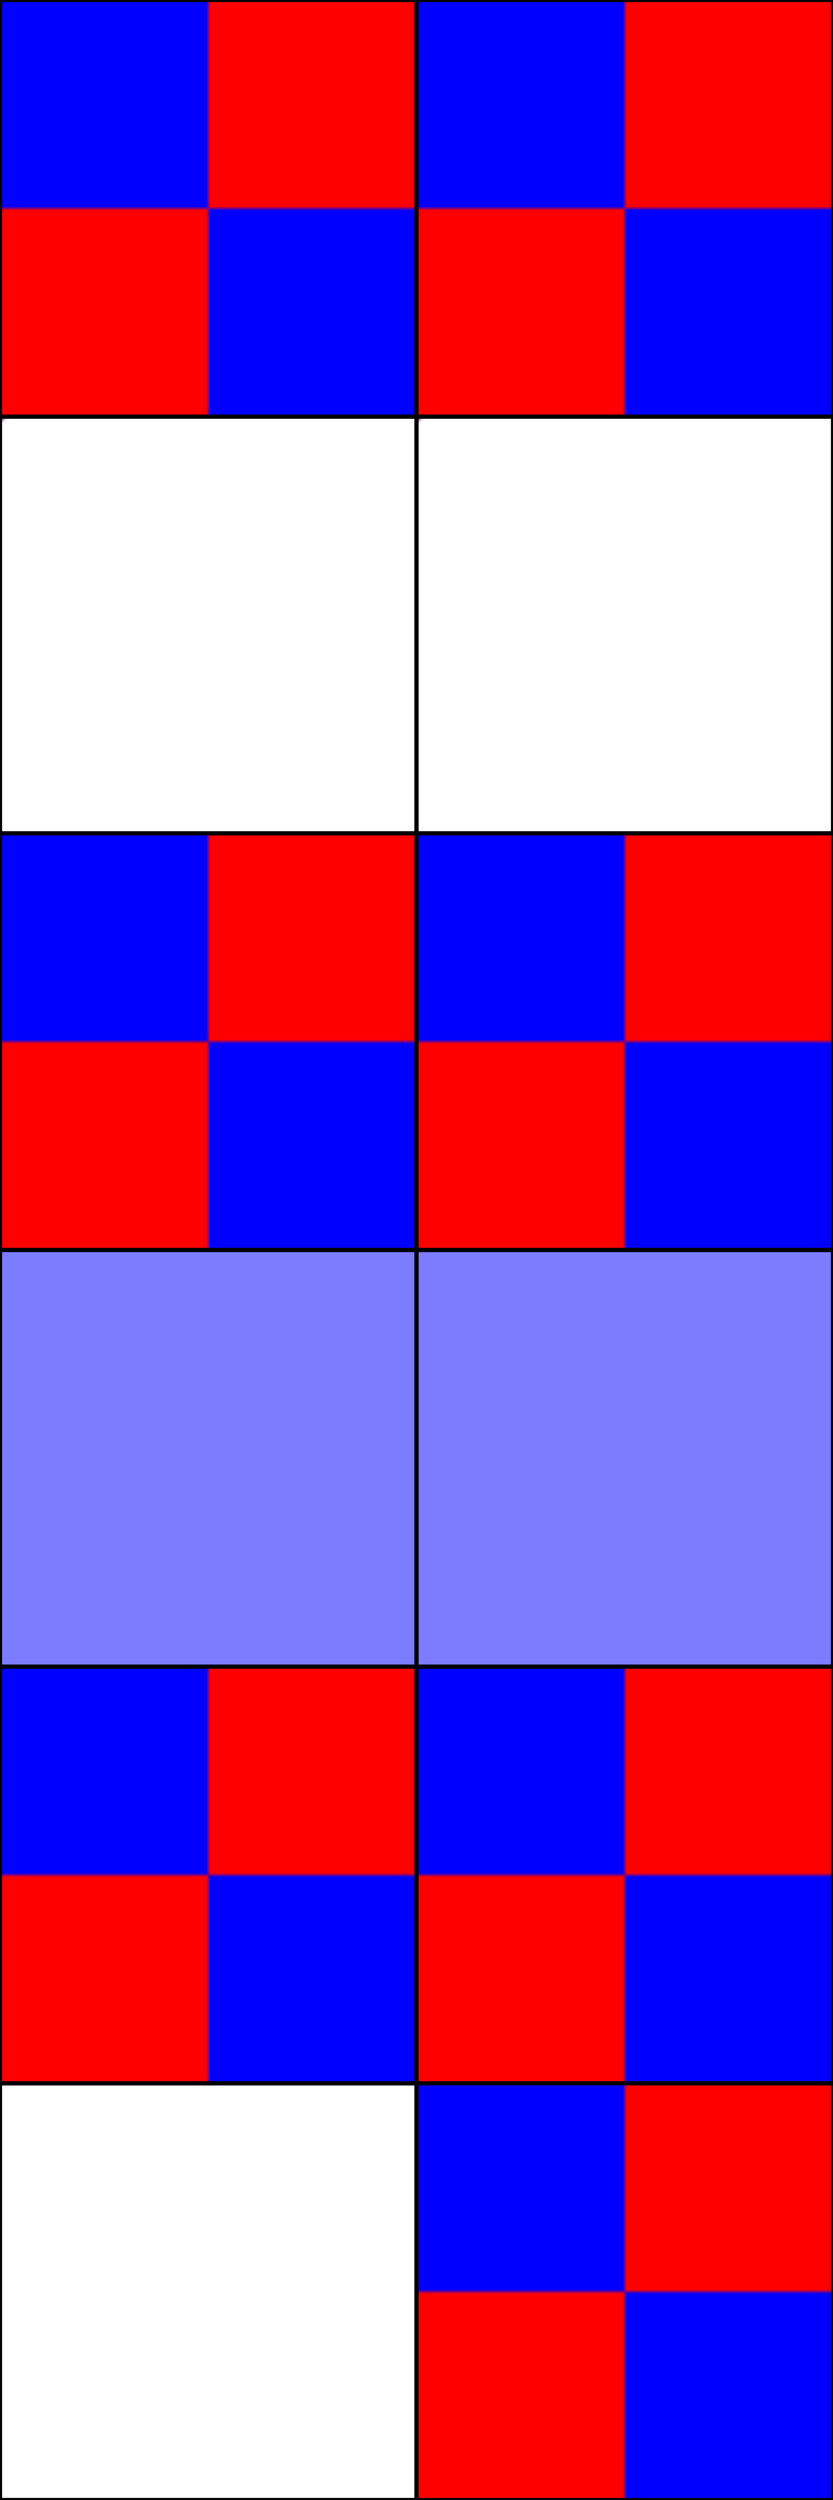 <svg xmlns="http://www.w3.org/2000/svg"
  xmlns:xlink="http://www.w3.org/1999/xlink" viewBox="0 0 200 600">
  <!-- Bug 544809 - nsSVGPatternFrame::GetPatternWithAttr and callers should
       take account of SMIL animation.
       
       Test animating pattern attributes doesn't rely on the presence of
       attributes in the DOM, but also correctly detects attributes set by
       animation.

       The format of each test is that we have a base pattern named (attName)Ref
       which does NOT specify the attribute under test, but instead sets the
       attribute to a non-default value using animation.

       Then we have a referencing pattern named (attName) that refers to the
       base pattern and also does NOT specify the attribute under test.

       When we go to look up the attribute under test we begin at (attName),
       notice the attribute isn't specified (either in the DOM or by animation),
       then go to (attName)Ref and detect that the attribute is specified there
       by animation and use that value.

       To the right of each test we also include a rect that directly references
       (attName)Ref. The two rectangles should be identical but prior to fixing
       this bug they were not.
       -->
  <!-- 1. patternUnits: defaults to objectBoundingBox -->
  <defs>
    <pattern xlink:href="#patternUnitsRef" id="patternUnits"/>
    <pattern id="patternUnitsRef" width="80" height="80">
      <set attributeName="patternUnits" to="userSpaceOnUse"/>
      <rect width="50" height="50" fill="blue"/>
      <rect x="50" width="50" height="50" fill="red"/>
      <rect y="50" width="50" height="50" fill="red"/>
      <rect x="50" y="50" width="50" height="50" fill="blue"/>
    </pattern>
  </defs>
  <rect width="100" height="100" stroke="black" fill="url(#patternUnits)"/>
  <g transform="translate(100)">
    <rect width="100" height="100" stroke="black" fill="url(#patternUnitsRef)"/>
  </g>
  <!-- 2. patternContentUnits: defaults to userSpaceOnUse -->
  <defs>
    <pattern xlink:href="#patternContentUnitsRef" id="patternContentUnits"/>
    <pattern id="patternContentUnitsRef" width="1" height="1">
      <set attributeName="patternContentUnits" to="objectBoundingBox"/>
      <rect width="0.5" height="0.5" fill="blue"/>
      <rect x="0.5" width="0.5" height="0.5" fill="red"/>
      <rect y="0.5" width="0.5" height="0.5" fill="red"/>
      <rect x="0.5" y="0.5" width="0.5" height="0.5" fill="blue"/>
    </pattern>
  </defs>
  <g transform="translate(0 100)">
    <rect width="100" height="100" stroke="black"
      fill="url(#patternContentUnits)"/>
    <g transform="translate(100)">
      <rect width="100" height="100" stroke="black"
        fill="url(#patternContentUnitsRef)"/>
    </g>
  </g>
  <!-- 3. patternTransform: defaults to identity -->
  <defs>
    <pattern xlink:href="#patternTransformRef" id="patternTransform"/>
    <pattern id="patternTransformRef" width="1" height="1">
      <animateTransform attributeName="patternTransform" type="rotate"
        values="45 50 50" fill="freeze"/>
      <rect width="50" height="50" fill="blue"/>
      <rect x="50" width="50" height="50" fill="red"/>
      <rect y="50" width="50" height="50" fill="red"/>
      <rect x="50" y="50" width="50" height="50" fill="blue"/>
    </pattern>
  </defs>
  <g transform="translate(0 200)">
    <rect width="100" height="100" stroke="black"
      fill="url(#patternTransform)"/>
    <g transform="translate(100)">
      <rect width="100" height="100" stroke="black"
        fill="url(#patternTransformRef)"/>
    </g>
  </g>
  <!-- 4. preserveAspectRatio: defaults to xMidYMid meet -->
  <defs>
    <pattern xlink:href="#parRef" id="par"/>
    <pattern id="parRef" width="1" height="1" viewBox="0.1 0.1 0.6 0.85">
      <set attributeName="preserveAspectRatio" to="none"/>
      <rect width="50" height="50" fill="blue"/>
      <rect x="50" width="50" height="50" fill="red"/>
      <rect y="50" width="50" height="50" fill="red"/>
      <rect x="50" y="50" width="50" height="50" fill="blue"/>
    </pattern>
  </defs>
  <g transform="translate(0 300)">
    <rect width="100" height="100" stroke="black" fill="url(#par)"/>
    <g transform="translate(100)">
      <rect width="100" height="100" stroke="black" fill="url(#parRef)"/>
    </g>
  </g>
  <!-- 5. viewBox -->
  <defs>
    <pattern xlink:href="#viewBoxRef" id="viewBox"/>
    <pattern id="viewBoxRef" width="1" height="1"
      preserveAspectRatio="none">
      <set attributeName="viewBox" to="0.1 0.1 0.6 0.85"/>
      <rect width="50" height="50" fill="blue"/>
      <rect x="50" width="50" height="50" fill="red"/>
      <rect y="50" width="50" height="50" fill="red"/>
      <rect x="50" y="50" width="50" height="50" fill="blue"/>
    </pattern>
  </defs>
  <g transform="translate(0 400)">
    <rect width="100" height="100" stroke="black" fill="url(#viewBox)"/>
    <g transform="translate(100)">
      <rect width="100" height="100" stroke="black" fill="url(#viewBoxRef)"/>
    </g>
  </g>
  <!-- 6. xlink:href
    This attribute is not affected by bug 544809, i.e. it doesn't use
    nsSVGPatternFrame::GetPatternWithAttr, but we test it here for completeness
    -->
  <defs>
    <pattern id="xlink">
      <set attributeName="xlink:href" to="#xlinkRef"/>
    </pattern>
    <pattern id="xlinkRef" width="1" height="1">
      <rect width="50" height="50" fill="blue"/>
      <rect x="50" width="50" height="50" fill="red"/>
      <rect y="50" width="50" height="50" fill="red"/>
      <rect x="50" y="50" width="50" height="50" fill="blue"/>
    </pattern>
  </defs>
  <g transform="translate(0 500)">
    <rect width="100" height="100" stroke="black" fill="url(#xlink)"/>
    <g transform="translate(100)">
      <rect width="100" height="100" stroke="black" fill="url(#xlinkRef)"/>
    </g>
  </g>
  <!-- If adding more tests here, be sure to update the viewBox on the root svg
       element -->
</svg>
